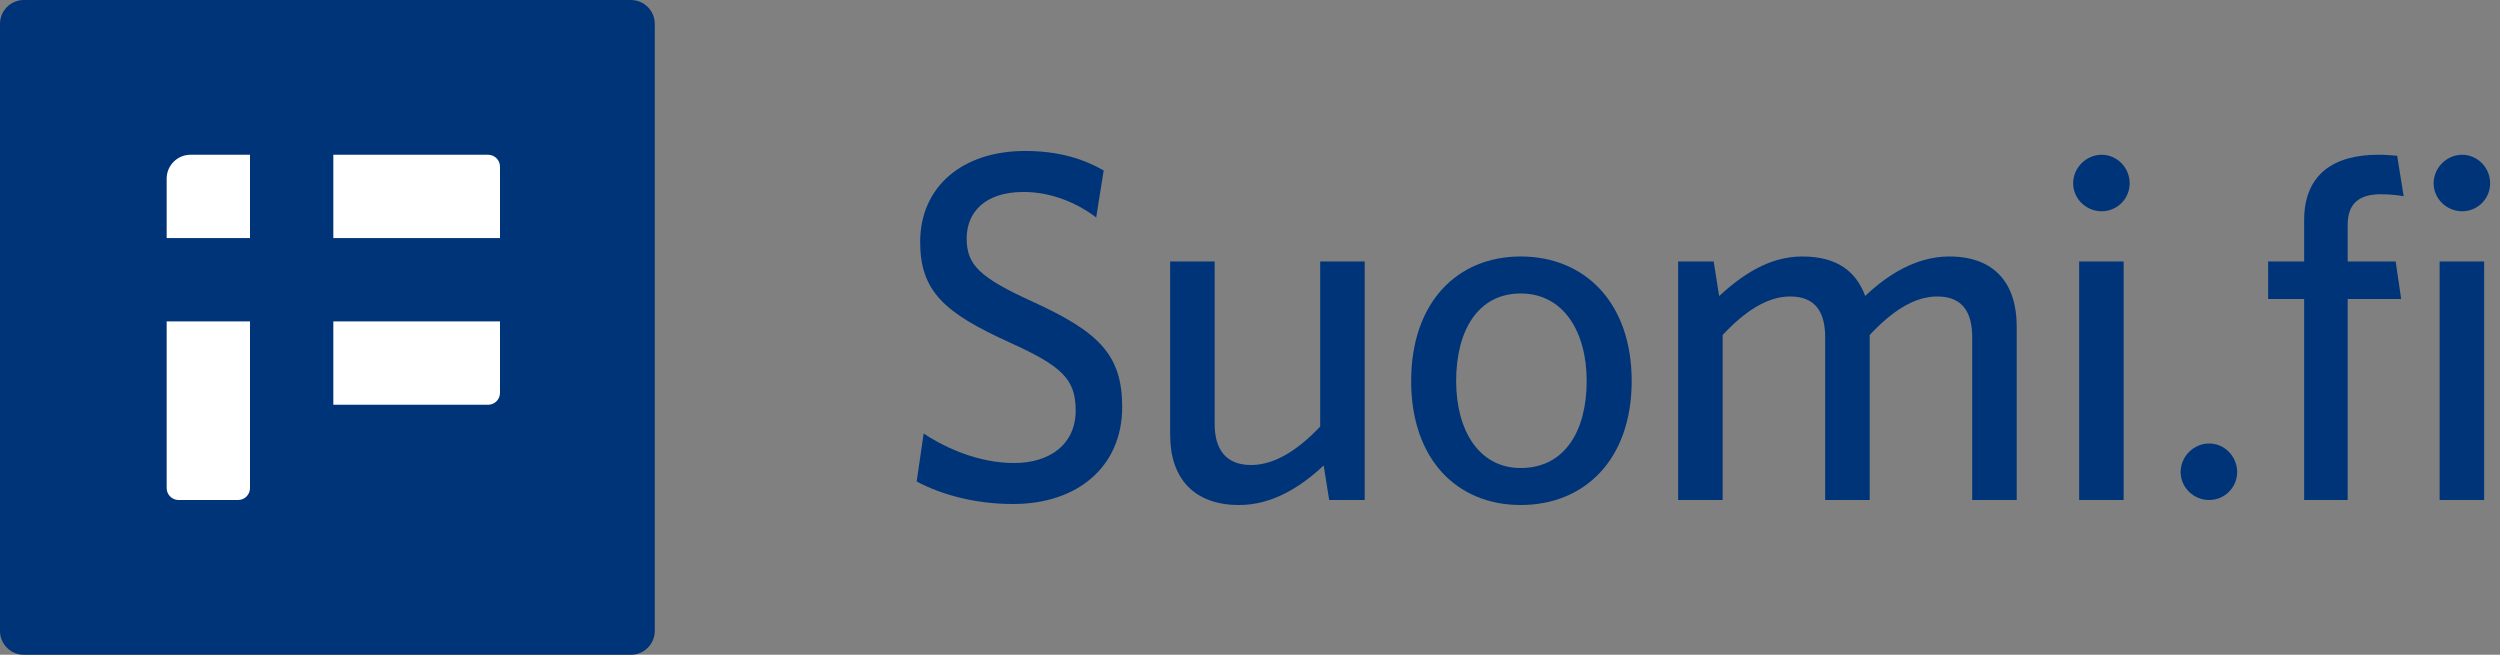 <svg width="210px" height="55px" viewBox="1100 63 210 55" version="1.1" xmlns="http://www.w3.org/2000/svg" xmlns:xlink="http://www.w3.org/1999/xlink">
  <rect x="1100" y="63" width="210" height="55" fill="#808080" stroke="none"/>
  <defs></defs>
  <g id="Suomifi-logo" stroke="none" stroke-width="1" fill="none" fill-rule="evenodd" transform="translate(1100, 63)">
    <path d="M53,0 L2,0 C0.9,0 0,0.9 0,2 L0,53 C0,54.1 0.9,55 2,55 L53,55 C54.1,55 55,54.1 55,53 L55,2 C55,0.9 54.1,0 53,0 Z" id="Fill-1" fill="#003479"></path>
    <path d="M14,20 L14,15 C14,13.9 14.9,13 16,13 L21,13 L21,20" id="Fill-3" fill="#FFFFFF"></path>
    <path d="M14,27 L21,27 L21,41 C21,41.55 20.55,42 20,42 L15,42 C14.45,42 14,41.55 14,41" id="Fill-5" fill="#FFFFFF"></path>
    <path d="M28,13 L41,13 C41.55,13 42,13.45 42,14 L42,20 L28,20" id="Fill-7" fill="#FFFFFF"></path>
    <path d="M41,34 L28,34 L28,27 L42,27 L42,33 C42,33.552 41.552,34 41,34" id="Fill-9" fill="#FFFFFF"></path>
    <path d="M77,40.447 L77.587,36.414 C79.562,37.716 82.293,38.893 85.191,38.893 C88.215,38.893 90.358,37.296 90.358,34.482 C90.358,31.835 89.181,30.743 84.812,28.769 C79.351,26.29 77.294,24.484 77.294,20.325 C77.294,15.662 80.864,12.68 86.115,12.68 C88.929,12.68 91.03,13.352 92.71,14.318 L92.08,18.267 C90.484,17.048 88.299,16.125 85.989,16.125 C82.67,16.125 81.2,17.889 81.2,20.031 C81.2,22.257 82.293,23.308 86.703,25.324 C92.332,27.887 94.264,29.819 94.264,34.188 C94.264,39.187 90.526,42.337 85.107,42.337 C81.956,42.337 79.141,41.581 77,40.447 Z" id="Fill-11" fill="#003479"></path>
    <path d="M102.032,21.964 L102.032,35.616 C102.032,37.675 102.914,39.061 105.098,39.061 C107.073,39.061 109.089,37.759 110.895,35.826 L110.895,21.964 L114.634,21.964 L114.634,42.002 L111.651,42.002 L111.189,39.103 C109.299,40.867 106.905,42.422 104.09,42.422 C100.267,42.422 98.293,40.153 98.293,36.541 L98.293,21.964 L102.032,21.964 Z" id="Fill-13" fill="#003479"></path>
    <path d="M127.736,24.652 C124.124,24.652 122.317,27.802 122.317,32.004 C122.317,36.12 124.208,39.313 127.736,39.313 C131.433,39.313 133.281,36.204 133.281,32.004 C133.281,27.887 131.349,24.652 127.736,24.652 M127.736,42.421 C122.401,42.421 118.537,38.598 118.537,32.004 C118.537,25.408 122.401,21.544 127.736,21.544 C133.113,21.544 137.062,25.408 137.062,32.004 C137.062,38.598 133.113,42.421 127.736,42.421" id="Fill-15" fill="#003479"></path>
    <path d="M165.665,42.002 L165.665,28.349 C165.665,26.291 164.909,24.904 162.725,24.904 C160.75,24.904 158.86,26.206 157.054,28.14 L157.054,42.002 L153.314,42.002 L153.314,28.349 C153.314,26.291 152.559,24.904 150.374,24.904 C148.4,24.904 146.51,26.206 144.703,28.14 L144.703,42.002 L140.965,42.002 L140.965,21.963 L143.947,21.963 L144.409,24.863 C146.3,23.14 148.568,21.544 151.383,21.544 C154.323,21.544 155.919,22.805 156.676,24.863 C158.481,23.14 160.918,21.544 163.732,21.544 C167.556,21.544 169.403,23.812 169.403,27.424 L169.403,42.002 L165.665,42.002 Z" id="Fill-17" fill="#003479"></path>
    <path d="M174.648,42.002 L178.386,42.002 L178.386,21.964 L174.648,21.964 L174.648,42.002 Z M176.539,17.747 C175.236,17.747 174.145,16.696 174.145,15.394 C174.145,14.092 175.236,13 176.539,13 C177.841,13 178.892,14.092 178.892,15.394 C178.892,16.696 177.841,17.747 176.539,17.747 L176.539,17.747 Z" id="Fill-19" fill="#003479"></path>
    <path d="M199.976,16.317 C198.253,16.317 197.204,17.031 197.204,18.88 L197.204,21.963 L201.236,21.963 L201.698,25.114 L197.204,25.114 L197.204,42.001 L193.548,42.001 L193.548,25.114 L190.524,25.114 L190.524,21.963 L193.548,21.963 L193.548,18.502 C193.548,14.511 196.195,12.999 199.766,12.999 C200.354,12.999 200.858,13.041 201.362,13.083 L201.908,16.485 C201.488,16.401 200.732,16.317 199.976,16.317" id="Fill-21" fill="#003479"></path>
    <path d="M204.929,42.002 L208.668,42.002 L208.668,21.964 L204.929,21.964 L204.929,42.002 Z M206.819,17.747 C205.518,17.747 204.425,16.696 204.425,15.394 C204.425,14.092 205.518,13 206.819,13 C208.122,13 209.172,14.092 209.172,15.394 C209.172,16.696 208.122,17.747 206.819,17.747 L206.819,17.747 Z" id="Fill-22" fill="#003479"></path>
    <path d="M185.568,42 C184.265,42 183.173,40.95 183.173,39.647 C183.173,38.345 184.265,37.253 185.568,37.253 C186.87,37.253 187.921,38.345 187.921,39.647 C187.921,40.95 186.87,42 185.568,42" id="Fill-23" fill="#003479"></path>
  </g>
</svg>
